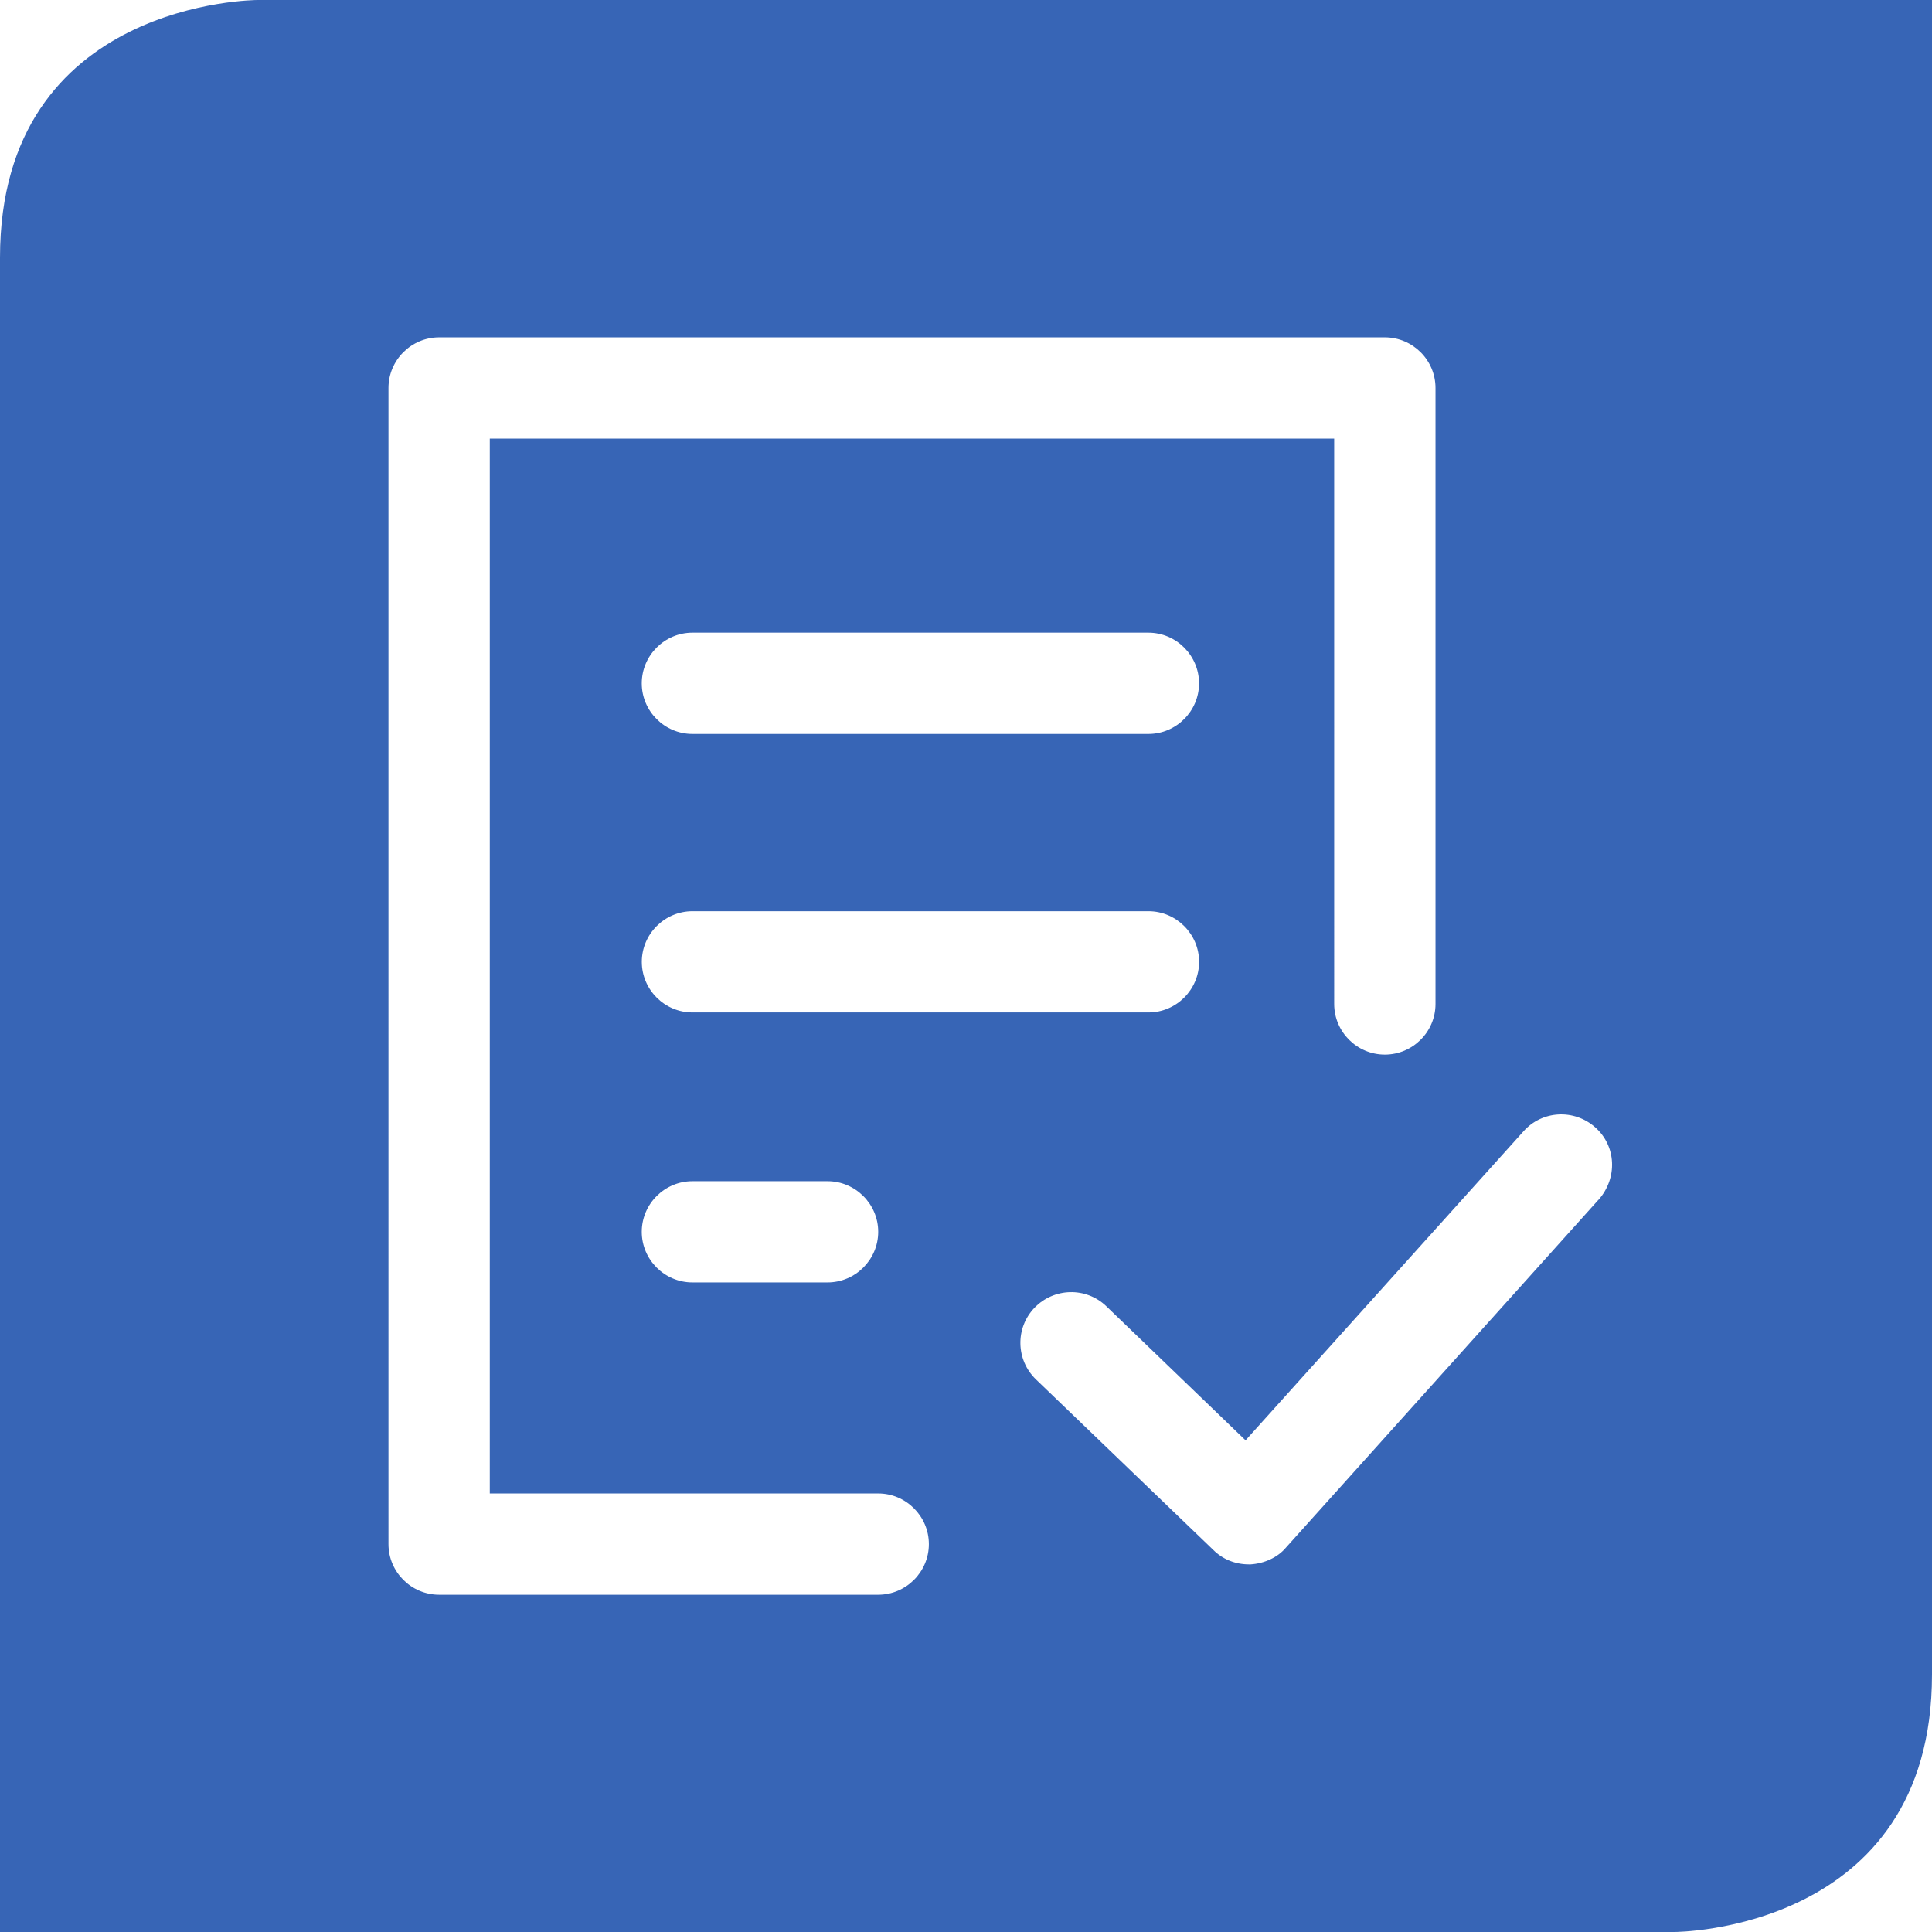 <?xml version="1.0" encoding="UTF-8" standalone="no"?>
<svg
   xmlns:dc="http://purl.org/dc/elements/1.1/"
   xmlns:cc="http://creativecommons.org/ns#"
   xmlns:rdf="http://www.w3.org/1999/02/22-rdf-syntax-ns#"
   xmlns:svg="http://www.w3.org/2000/svg"
   xmlns="http://www.w3.org/2000/svg"
   id="svg1920"
   version="1.1"
   viewBox="0 0 42.333 42.333"
   height="42.333mm"
   width="42.333mm">
  <defs
     id="defs1914">
    <clipPath
       id="clipPath1008"
       clipPathUnits="userSpaceOnUse">
      <path
         id="path1006"
         d="M 889.618,760.12 H 1018.62 V 630.247 H 889.618 Z" />
    </clipPath>
  </defs>
  <g
     transform="translate(-30.994,-52.827)"
     id="layer1">
    <path
       id="path1010"
       style="fill:#3765b6;fill-opacity:1;fill-rule:nonzero;stroke:none;stroke-width:0.353"
       d="M 73.327,89.516 V 52.827 H 36.638 c 0,0 -5.644,0 -5.644,5.644 v 36.689 h 36.689 c 0,0 5.644,0 5.644,-5.644 M 62.448,74.826 c 0,0.61 -0.499,1.109 -1.11,1.109 -0.611,0 -1.11,-0.499 -1.11,-1.109 V 62.437 H 41.726 v 23.114 h 8.511 c 0.61,0 1.11,0.499 1.11,1.11 0,0.61 -0.5,1.109 -1.11,1.109 h -9.621 c -0.611,0 -1.11,-0.499 -1.11,-1.109 V 61.328 c 0,-0.61 0.5,-1.109 1.11,-1.109 H 61.338 c 0.611,0 1.11,0.499 1.11,1.109 z M 57.268,73.902 c 0,0.61 -0.5,1.109 -1.11,1.109 h -9.991 c -0.611,0 -1.11,-0.499 -1.11,-1.109 0,-0.61 0.5,-1.109 1.11,-1.109 h 9.991 c 0.61,0 1.11,0.499 1.11,1.109 M 56.157,68.909 h -9.991 c -0.611,0 -1.11,-0.5 -1.11,-1.109 0,-0.61 0.5,-1.11 1.11,-1.11 h 9.991 c 0.61,0 1.11,0.5 1.11,1.11 0,0.61 -0.5,1.109 -1.11,1.109 m -9.991,9.8 h 2.96 c 0.611,0 1.111,0.499 1.111,1.109 0,0.61 -0.5,1.109 -1.111,1.109 h -2.96 c -0.611,0 -1.11,-0.499 -1.11,-1.109 0,-0.61 0.5,-1.109 1.11,-1.109 m 19.853,0.407 -6.846,7.619 c -0.185,0.222 -0.481,0.351 -0.777,0.37 h -0.037 c -0.296,0 -0.574,-0.111 -0.777,-0.314 l -3.885,-3.735 c -0.444,-0.425 -0.462,-1.128 -0.037,-1.572 0.426,-0.443 1.129,-0.462 1.573,-0.037 l 3.053,2.94 6.087,-6.768 c 0.407,-0.462 1.111,-0.5 1.573,-0.092 0.462,0.407 0.499,1.109 0.074,1.59" />
  </g>
</svg>

